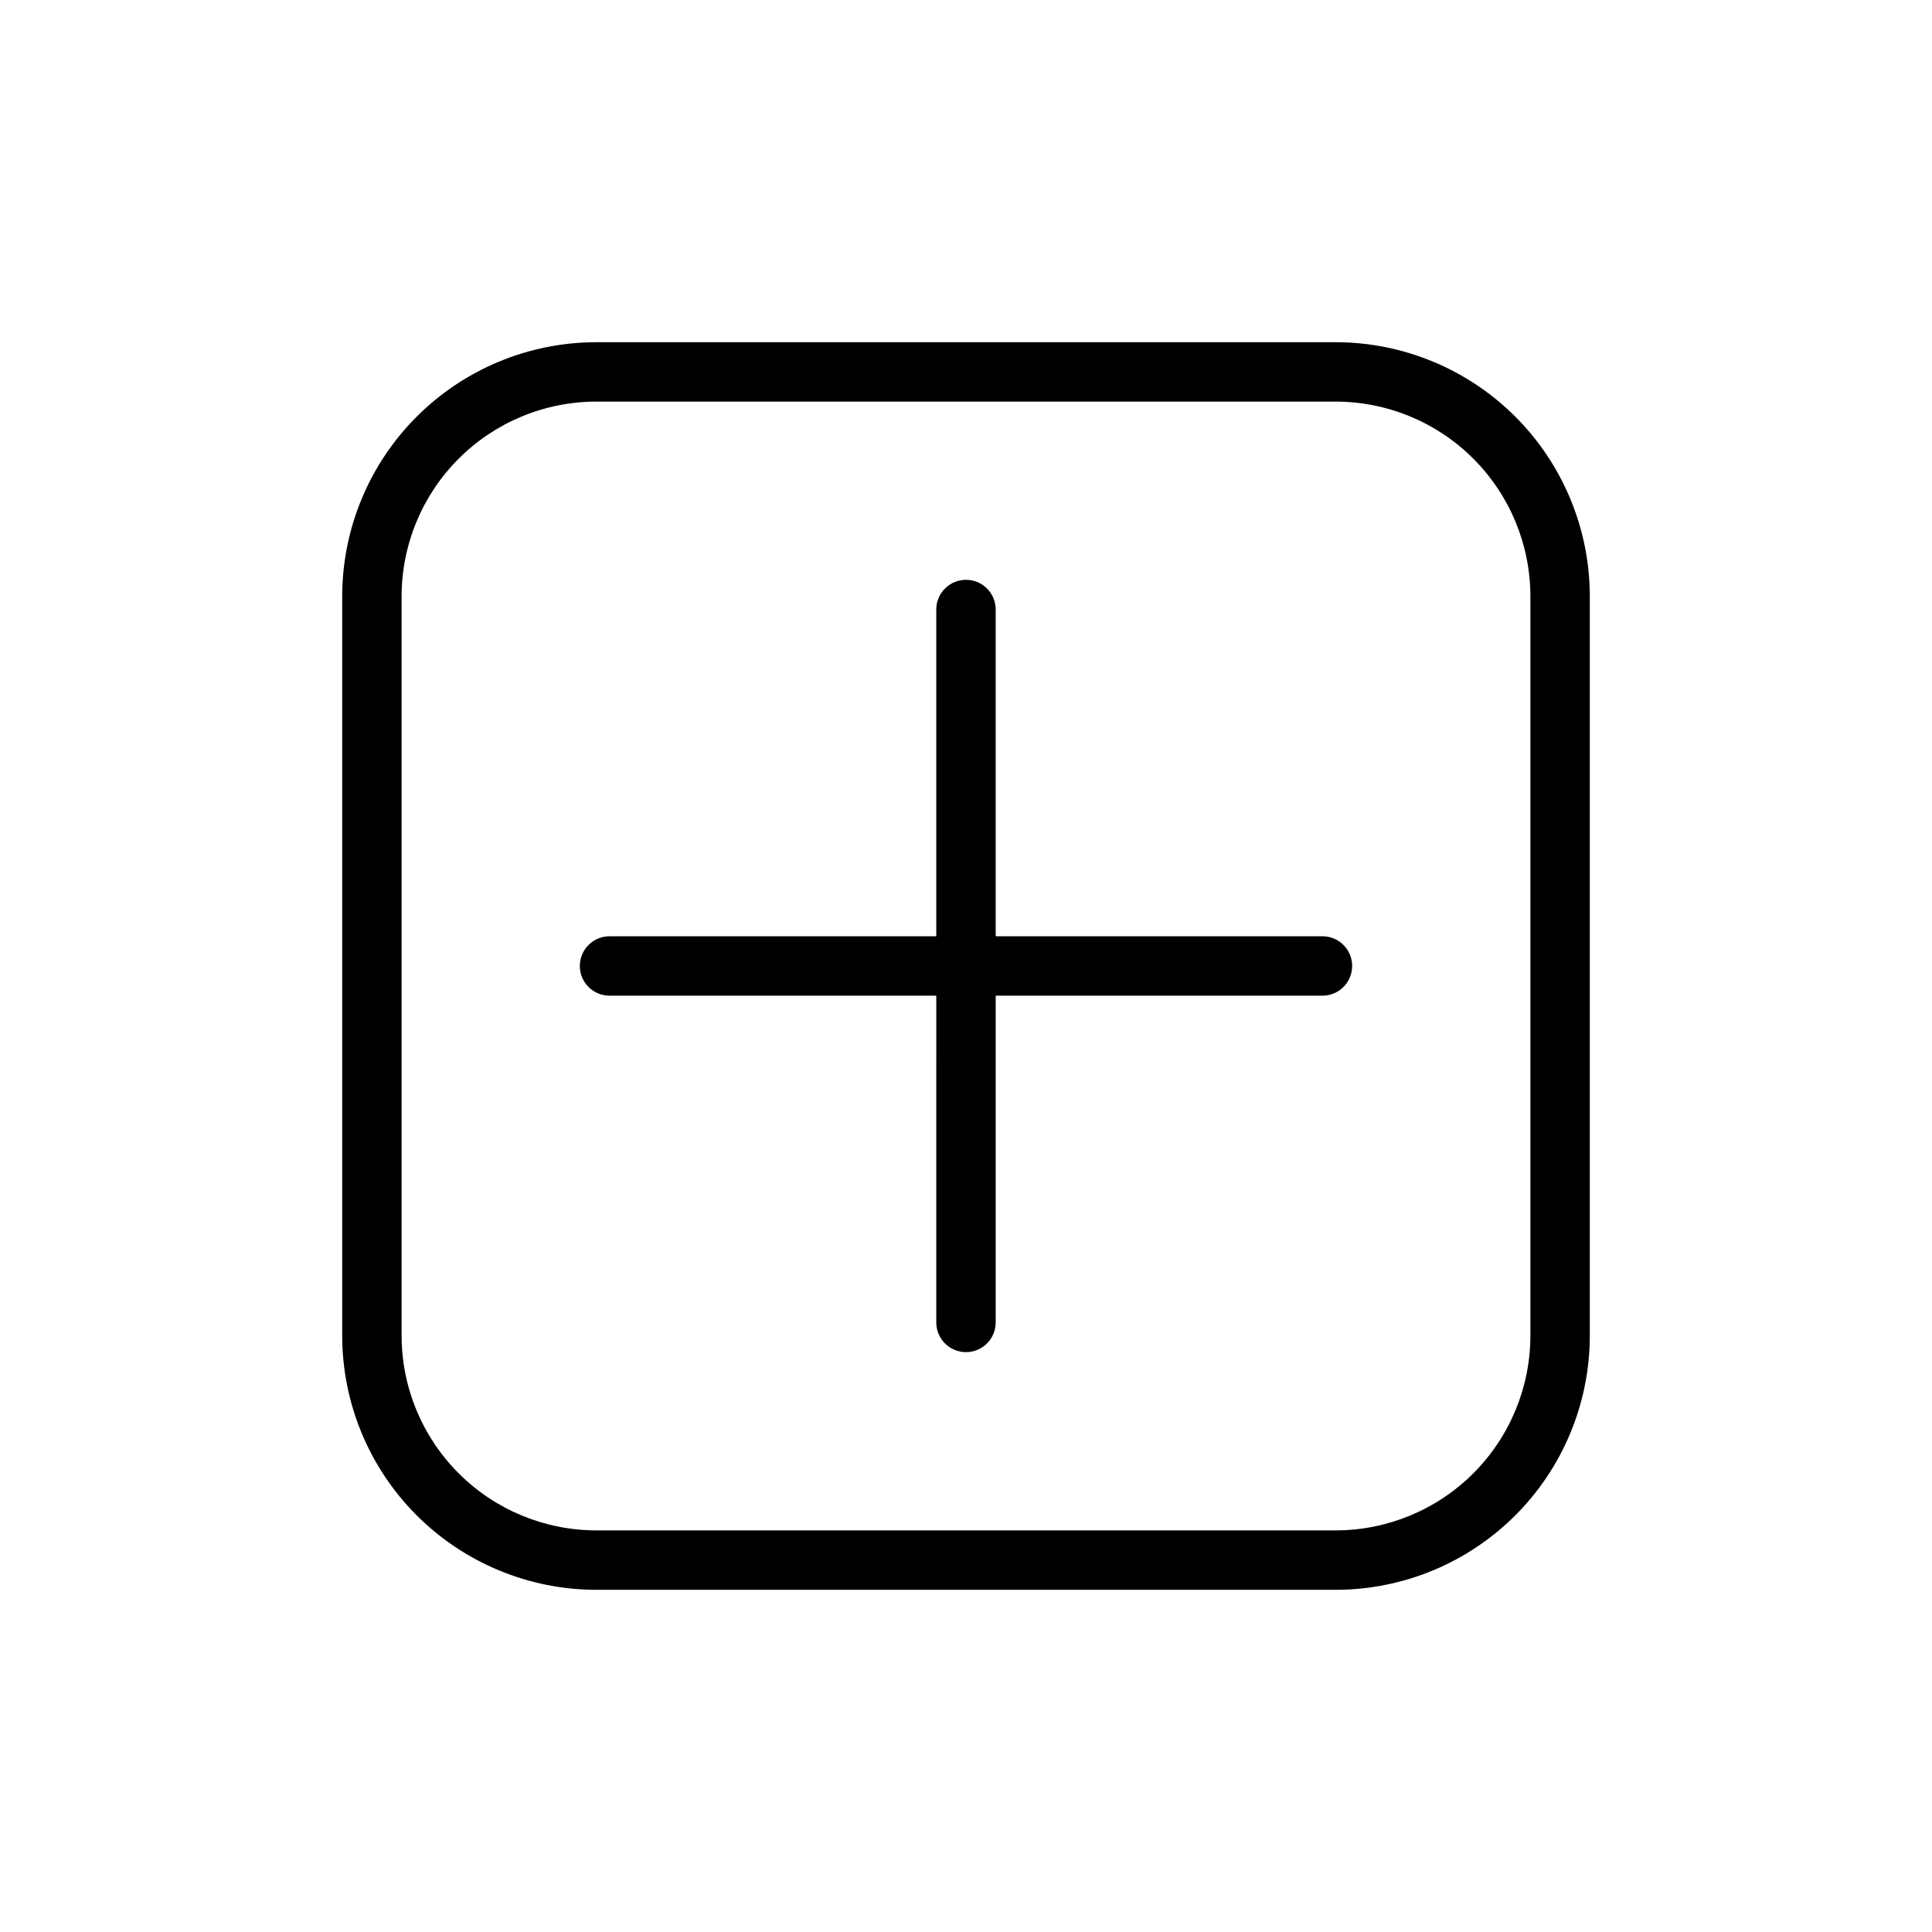 <?xml version="1.0" encoding="UTF-8"?>
<!-- Uploaded to: SVG Repo, www.svgrepo.com, Generator: SVG Repo Mixer Tools -->
<svg fill="#000000" width="800px" height="800px" version="1.1" viewBox="144 144 512 512" xmlns="http://www.w3.org/2000/svg">
 <g>
  <path d="m497.93 234.69h-195.86c-17.871 0-35.012 7.098-47.648 19.734s-19.734 29.777-19.734 47.648v195.86c0 17.871 7.098 35.012 19.734 47.648s29.777 19.738 47.648 19.738h195.86c17.871 0 35.012-7.102 47.648-19.738s19.738-29.777 19.738-47.648v-195.86c0-17.871-7.102-35.012-19.738-47.648s-29.777-19.734-47.648-19.734zm51.641 263.24c0 13.695-5.441 26.832-15.125 36.516s-22.82 15.125-36.516 15.125h-195.86c-13.695 0-26.832-5.441-36.516-15.125-9.684-9.684-15.125-22.82-15.125-36.516v-195.86c0-13.695 5.441-26.832 15.125-36.516 9.684-9.684 22.82-15.125 36.516-15.125h195.86c13.695 0 26.832 5.441 36.516 15.125 9.684 9.684 15.125 22.82 15.125 36.516z"/>
  <path d="m494.46 392.12h-86.59v-86.59c0-4.348-3.523-7.871-7.871-7.871s-7.875 3.523-7.875 7.871v86.594l-86.59-0.004c-4.348 0-7.871 3.527-7.871 7.875s3.523 7.871 7.871 7.871h86.594l-0.004 86.59c0 4.348 3.527 7.875 7.875 7.875s7.871-3.527 7.871-7.875v-86.59h86.59c4.348 0 7.875-3.523 7.875-7.871s-3.527-7.875-7.875-7.875z"/>
 </g>
</svg>